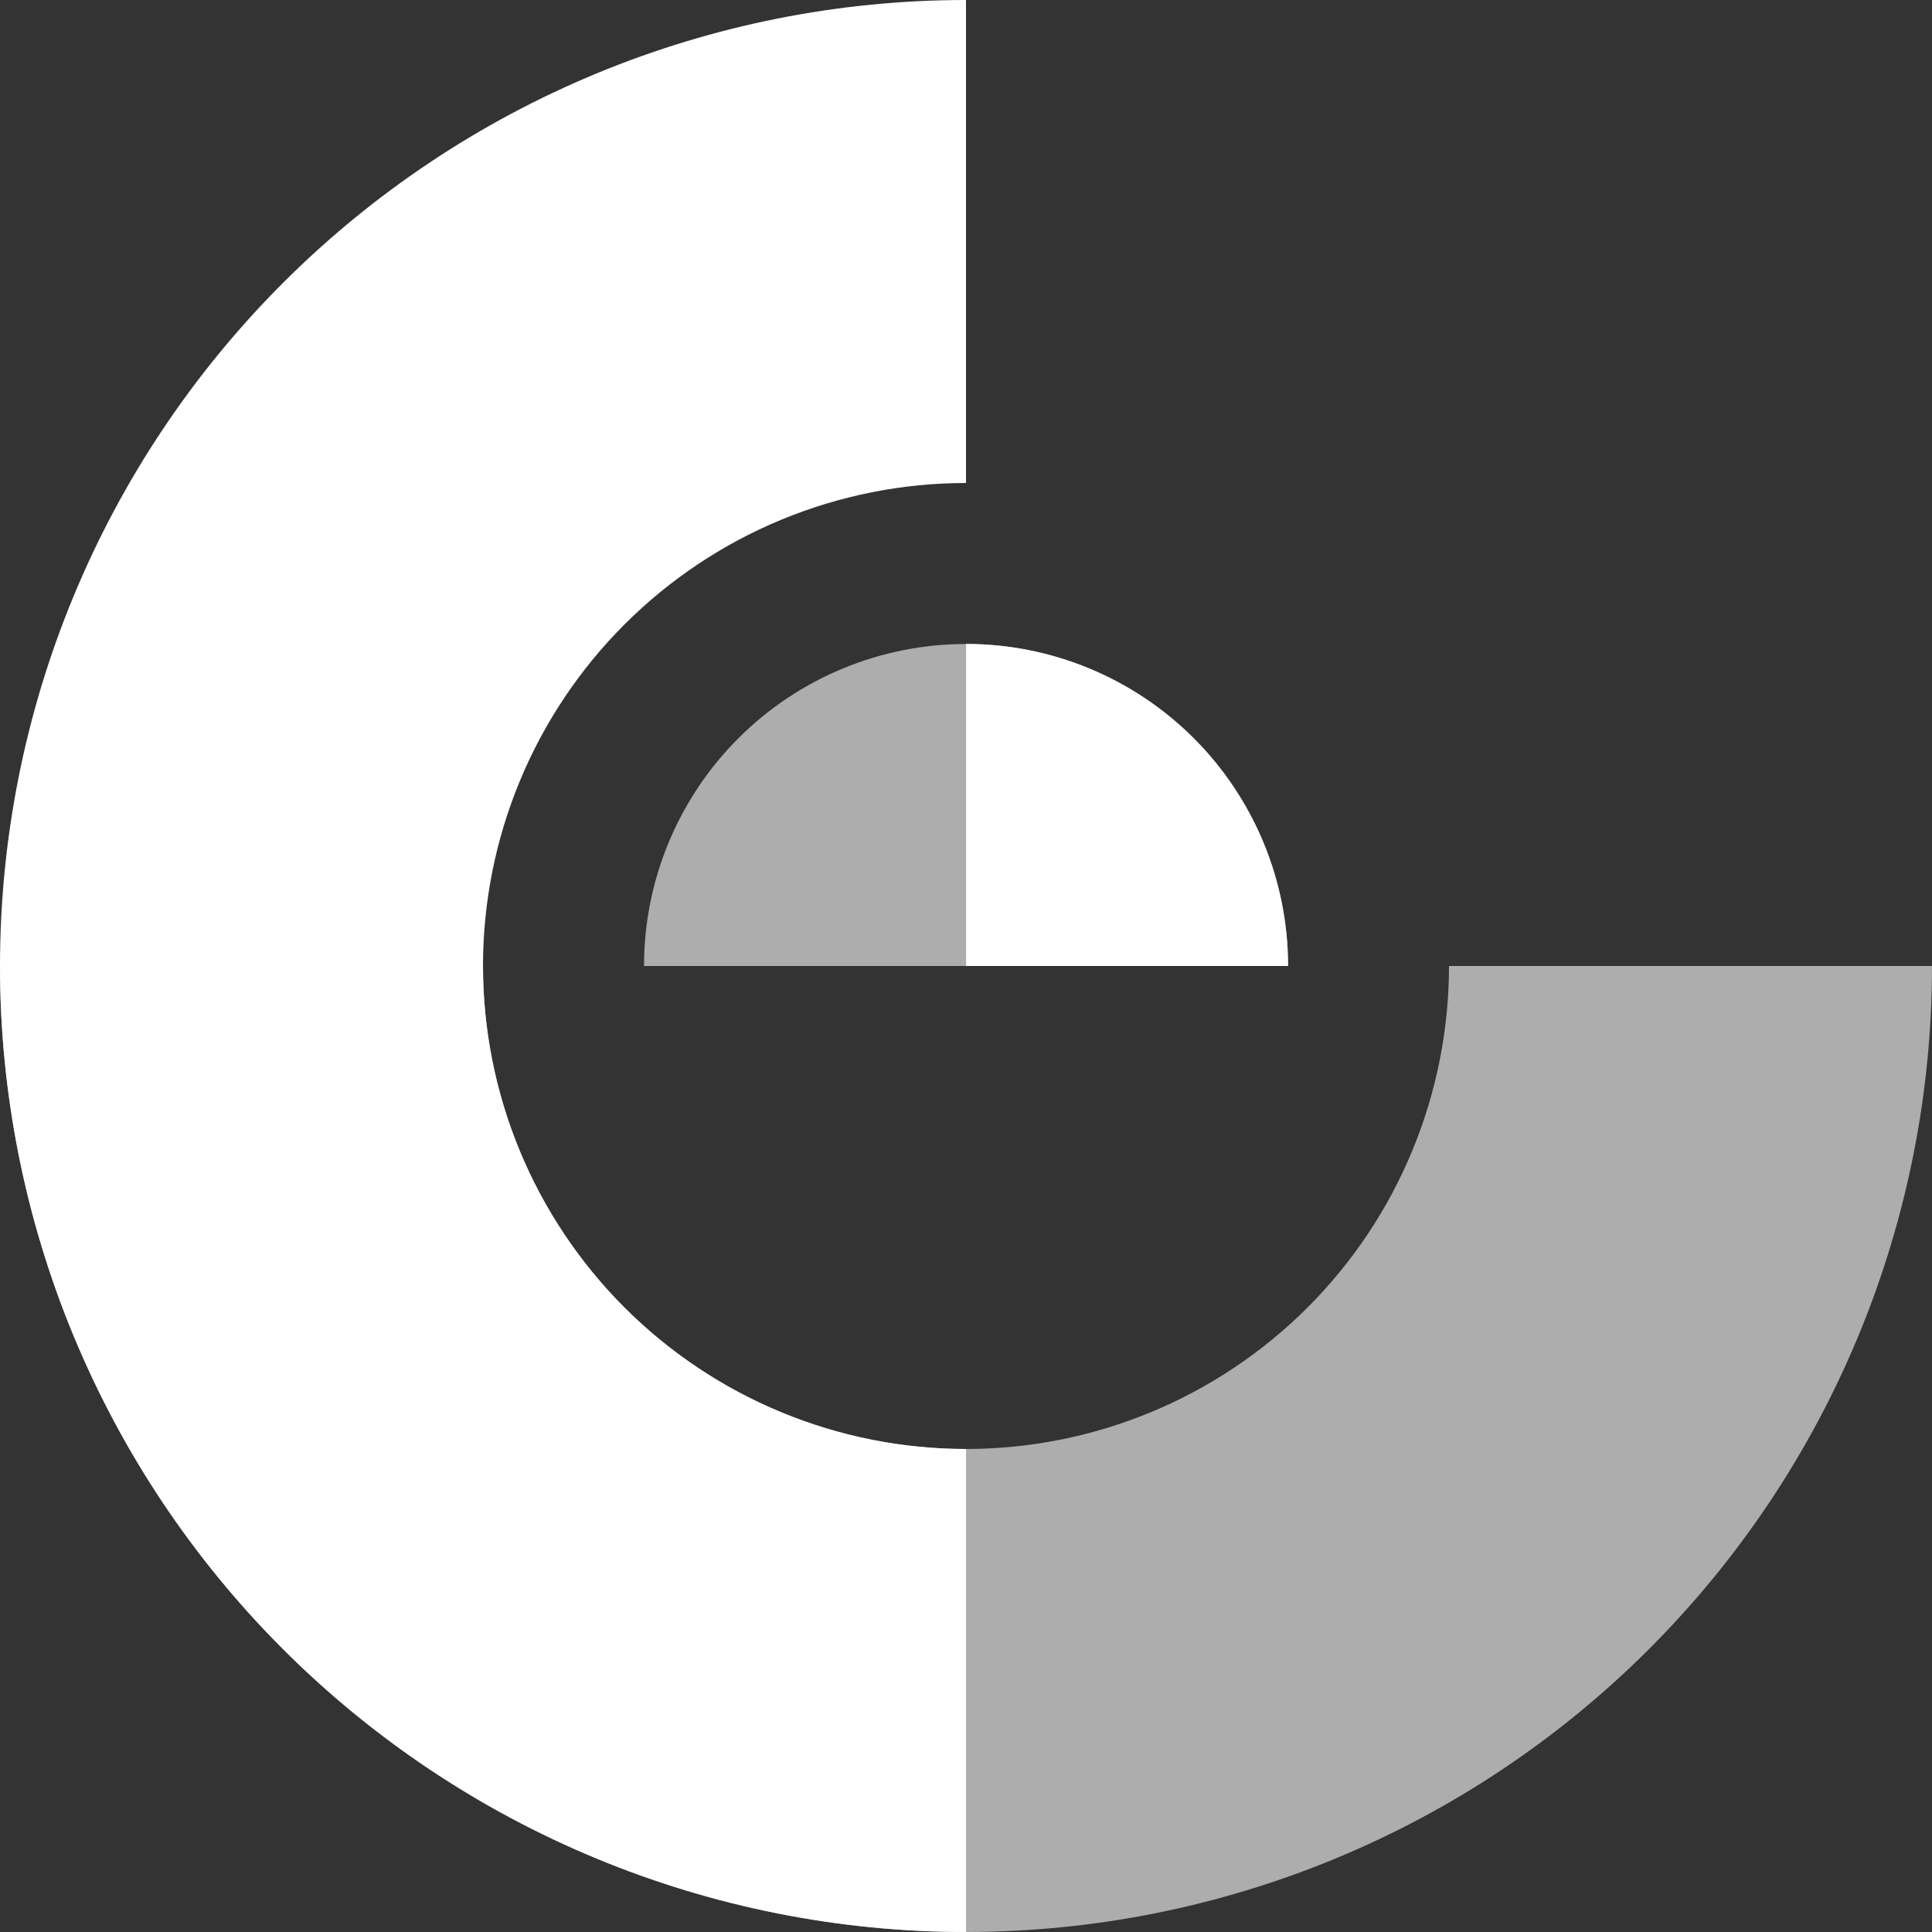<svg width="100" height="100" viewBox="0 0 100 100" fill="none" xmlns="http://www.w3.org/2000/svg">
<rect x="0" y="0" width="100" height="100" fill="#333333" stroke="none"/>
<path d="M50 0C43.434 0 36.932 1.293 30.866 3.806C24.799 6.319 19.288 10.002 14.645 14.645C10.002 19.288 6.319 24.799 3.806 30.866C1.293 36.932 0 43.434 0 50C0 56.566 1.293 63.068 3.806 69.134C6.319 75.201 10.002 80.712 14.645 85.355C19.288 89.998 24.799 93.681 30.866 96.194C36.932 98.707 43.434 100 50 100V75C46.717 75 43.466 74.353 40.433 73.097C37.4 71.841 34.644 69.999 32.322 67.678C30.001 65.356 28.159 62.6 26.903 59.567C25.647 56.534 25 53.283 25 50C25 46.717 25.647 43.466 26.903 40.433C28.159 37.4 30.001 34.644 32.322 32.322C34.644 30.001 37.4 28.159 40.433 26.903C43.466 25.647 46.717 25 50 25V0Z" fill="white"/>
<path opacity="0.6" d="M0 49.999C0 56.565 1.293 63.067 3.806 69.133C6.319 75.199 10.002 80.711 14.645 85.354C19.288 89.997 24.799 93.68 30.866 96.193C36.932 98.705 43.434 99.999 50 99.999C56.566 99.999 63.068 98.705 69.134 96.193C75.201 93.68 80.712 89.997 85.355 85.354C89.998 80.711 93.681 75.199 96.194 69.133C98.707 63.067 100 56.565 100 49.999H75C75 53.282 74.353 56.533 73.097 59.566C71.841 62.599 69.999 65.355 67.678 67.677C65.356 69.998 62.6 71.839 59.567 73.096C56.534 74.352 53.283 74.999 50 74.999C46.717 74.999 43.466 74.352 40.433 73.096C37.4 71.839 34.644 69.998 32.322 67.677C30.001 65.355 28.159 62.599 26.903 59.566C25.647 56.533 25 53.282 25 49.999H0Z" fill="white"/>
<path opacity="0.6" d="M66.668 49.999C66.668 45.579 64.912 41.34 61.787 38.214C58.661 35.089 54.422 33.333 50.002 33.333C45.581 33.333 41.342 35.089 38.217 38.214C35.091 41.34 33.335 45.579 33.335 49.999H50.002H66.668Z" fill="white"/>
<path d="M66.671 49.997C66.671 45.577 64.915 41.337 61.79 38.212C58.664 35.086 54.425 33.33 50.005 33.33V49.997H66.671Z" fill="white"/>
</svg>
